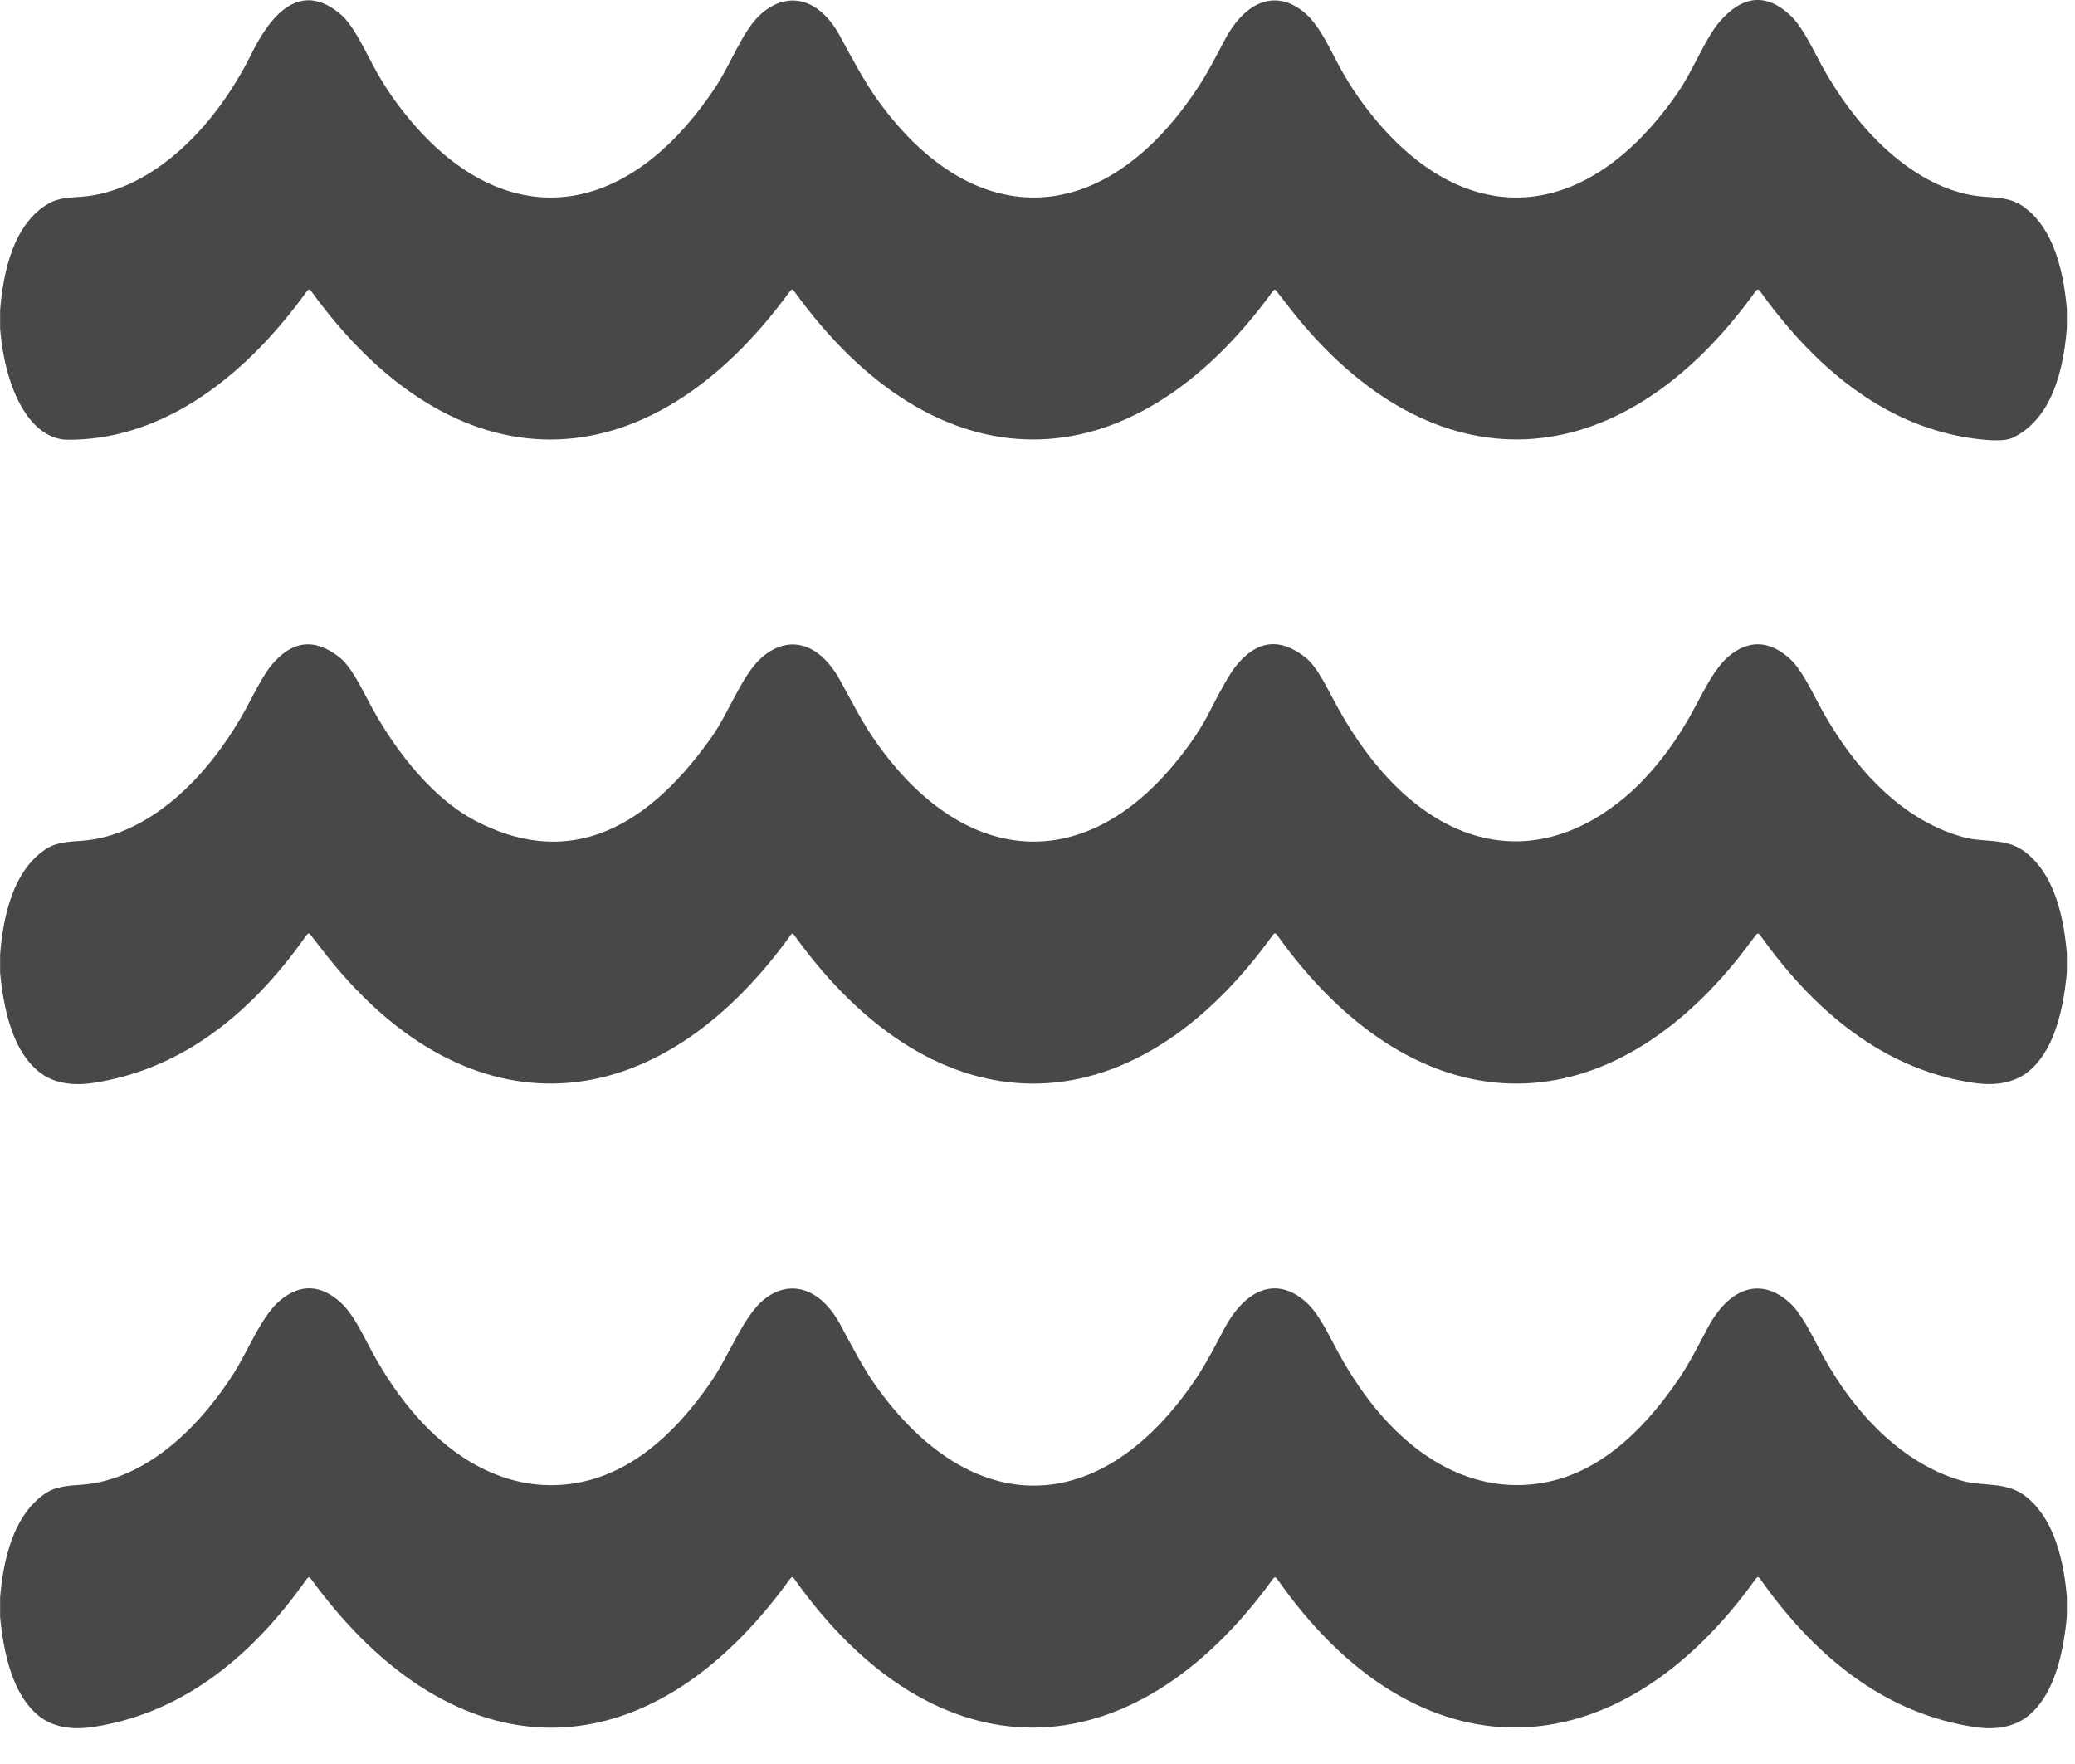 <svg width="20" height="17" viewBox="0 0 20 17" fill="none" xmlns="http://www.w3.org/2000/svg">
<path d="M0.001 2.991V3.164C0.052 3.786 0.303 4.236 0.655 4.238C1.494 4.242 2.298 3.724 2.961 2.802C2.967 2.795 2.973 2.791 2.979 2.791C2.986 2.791 2.992 2.795 2.997 2.802C4.381 4.72 6.234 4.708 7.618 2.801C7.623 2.795 7.629 2.791 7.635 2.791C7.641 2.791 7.647 2.795 7.651 2.801C9.03 4.718 10.89 4.708 12.269 2.805C12.28 2.79 12.291 2.789 12.303 2.804C12.351 2.867 12.4 2.93 12.449 2.992C13.814 4.718 15.608 4.639 16.924 2.803C16.93 2.795 16.936 2.791 16.943 2.791C16.95 2.791 16.957 2.795 16.962 2.803C17.563 3.641 18.245 4.115 19.007 4.224C19.204 4.252 19.334 4.25 19.397 4.22C19.704 4.074 19.879 3.719 19.922 3.156V2.982C19.88 2.487 19.739 2.156 19.499 1.988C19.376 1.903 19.244 1.905 19.113 1.895C18.531 1.848 17.94 1.341 17.543 0.602C17.457 0.44 17.363 0.245 17.251 0.143C17.021 -0.068 16.795 -0.046 16.574 0.21C16.438 0.367 16.318 0.679 16.176 0.886C15.257 2.221 14.025 2.246 13.097 0.943C13.02 0.835 12.947 0.713 12.877 0.579C12.792 0.413 12.698 0.229 12.582 0.129C12.31 -0.106 12.011 -0.004 11.803 0.388C11.729 0.528 11.653 0.676 11.573 0.802C10.671 2.211 9.401 2.272 8.46 0.965C8.33 0.784 8.214 0.565 8.096 0.347C7.889 -0.035 7.572 -0.092 7.318 0.151C7.156 0.306 7.044 0.614 6.903 0.829C5.986 2.223 4.726 2.263 3.784 0.938C3.713 0.837 3.642 0.72 3.573 0.587C3.489 0.427 3.394 0.232 3.283 0.138C2.944 -0.15 2.659 0.043 2.426 0.514C2.026 1.322 1.398 1.845 0.798 1.895C0.687 1.904 0.568 1.902 0.464 1.964C0.198 2.12 0.043 2.463 0.001 2.991Z" fill="#484848"/>
<path d="M0.001 9.2V9.372C0.044 9.835 0.163 10.15 0.361 10.317C0.494 10.431 0.674 10.47 0.901 10.436C1.69 10.315 2.375 9.839 2.956 9.01C2.968 8.993 2.981 8.992 2.993 9.008C3.048 9.08 3.103 9.15 3.158 9.22C4.51 10.921 6.303 10.843 7.622 9.01C7.632 8.994 7.643 8.994 7.654 9.01C9.025 10.922 10.896 10.919 12.269 9.01C12.282 8.991 12.296 8.991 12.309 9.01C13.603 10.821 15.37 10.923 16.724 9.271C16.792 9.188 16.858 9.097 16.925 9.01C16.939 8.992 16.952 8.993 16.965 9.012C17.56 9.848 18.247 10.322 19.025 10.436C19.252 10.469 19.431 10.429 19.563 10.317C19.761 10.148 19.881 9.831 19.922 9.365V9.191C19.881 8.699 19.742 8.369 19.505 8.2C19.331 8.075 19.122 8.12 18.936 8.071C18.398 7.93 17.901 7.484 17.526 6.778C17.445 6.625 17.355 6.442 17.252 6.349C17.066 6.181 16.879 6.164 16.692 6.301C16.518 6.427 16.401 6.709 16.269 6.938C16.107 7.219 15.899 7.477 15.696 7.654C14.736 8.489 13.618 8.159 12.871 6.777C12.785 6.619 12.694 6.423 12.579 6.333C12.331 6.14 12.107 6.171 11.906 6.427C11.853 6.494 11.768 6.643 11.651 6.874C11.579 7.015 11.478 7.166 11.349 7.326C10.452 8.442 9.285 8.358 8.434 7.137C8.308 6.957 8.206 6.752 8.093 6.549C7.888 6.181 7.587 6.115 7.334 6.344C7.15 6.511 7.023 6.873 6.858 7.105C6.171 8.078 5.411 8.345 4.578 7.908C4.212 7.716 3.842 7.301 3.563 6.779C3.477 6.618 3.386 6.425 3.27 6.333C3.032 6.146 2.814 6.172 2.616 6.411C2.567 6.47 2.501 6.58 2.419 6.739C2.01 7.532 1.404 8.054 0.799 8.102C0.683 8.111 0.55 8.111 0.439 8.184C0.187 8.352 0.041 8.69 0.001 9.2Z" fill="#484848"/>
<path d="M0.001 15.397V15.581C0.045 16.05 0.167 16.366 0.367 16.531C0.5 16.64 0.679 16.677 0.904 16.642C1.691 16.52 2.375 16.044 2.957 15.216C2.97 15.197 2.983 15.197 2.997 15.215C4.384 17.12 6.232 17.138 7.618 15.212C7.63 15.197 7.641 15.197 7.653 15.212C9.021 17.142 10.898 17.114 12.271 15.214C12.284 15.197 12.297 15.197 12.309 15.215C13.66 17.149 15.573 17.105 16.927 15.21C16.932 15.204 16.938 15.2 16.944 15.2C16.95 15.2 16.956 15.204 16.961 15.21C17.549 16.047 18.24 16.525 19.034 16.644C19.254 16.677 19.43 16.637 19.563 16.525C19.76 16.356 19.88 16.039 19.922 15.573V15.39C19.882 14.925 19.752 14.603 19.532 14.426C19.344 14.274 19.119 14.328 18.916 14.272C18.398 14.129 17.897 13.689 17.535 13C17.451 12.841 17.357 12.652 17.251 12.556C16.975 12.306 16.67 12.401 16.458 12.8C16.37 12.968 16.279 13.145 16.179 13.292C15.789 13.865 15.361 14.197 14.896 14.286C14.157 14.428 13.421 13.995 12.896 13.029C12.803 12.858 12.714 12.664 12.595 12.555C12.313 12.296 12.006 12.411 11.793 12.819C11.709 12.979 11.626 13.139 11.531 13.281C10.617 14.645 9.363 14.659 8.434 13.344C8.314 13.174 8.207 12.964 8.098 12.763C7.904 12.407 7.609 12.325 7.363 12.524C7.168 12.683 7.032 13.052 6.866 13.298C6.479 13.868 6.05 14.198 5.578 14.288C4.847 14.427 4.109 13.99 3.586 13.027C3.494 12.858 3.406 12.664 3.286 12.555C3.094 12.38 2.901 12.37 2.706 12.527C2.519 12.679 2.396 13.015 2.241 13.254C1.841 13.868 1.334 14.26 0.806 14.307C0.682 14.318 0.543 14.316 0.425 14.4C0.183 14.572 0.041 14.905 0.001 15.397Z" fill="#484848"/>
</svg>
